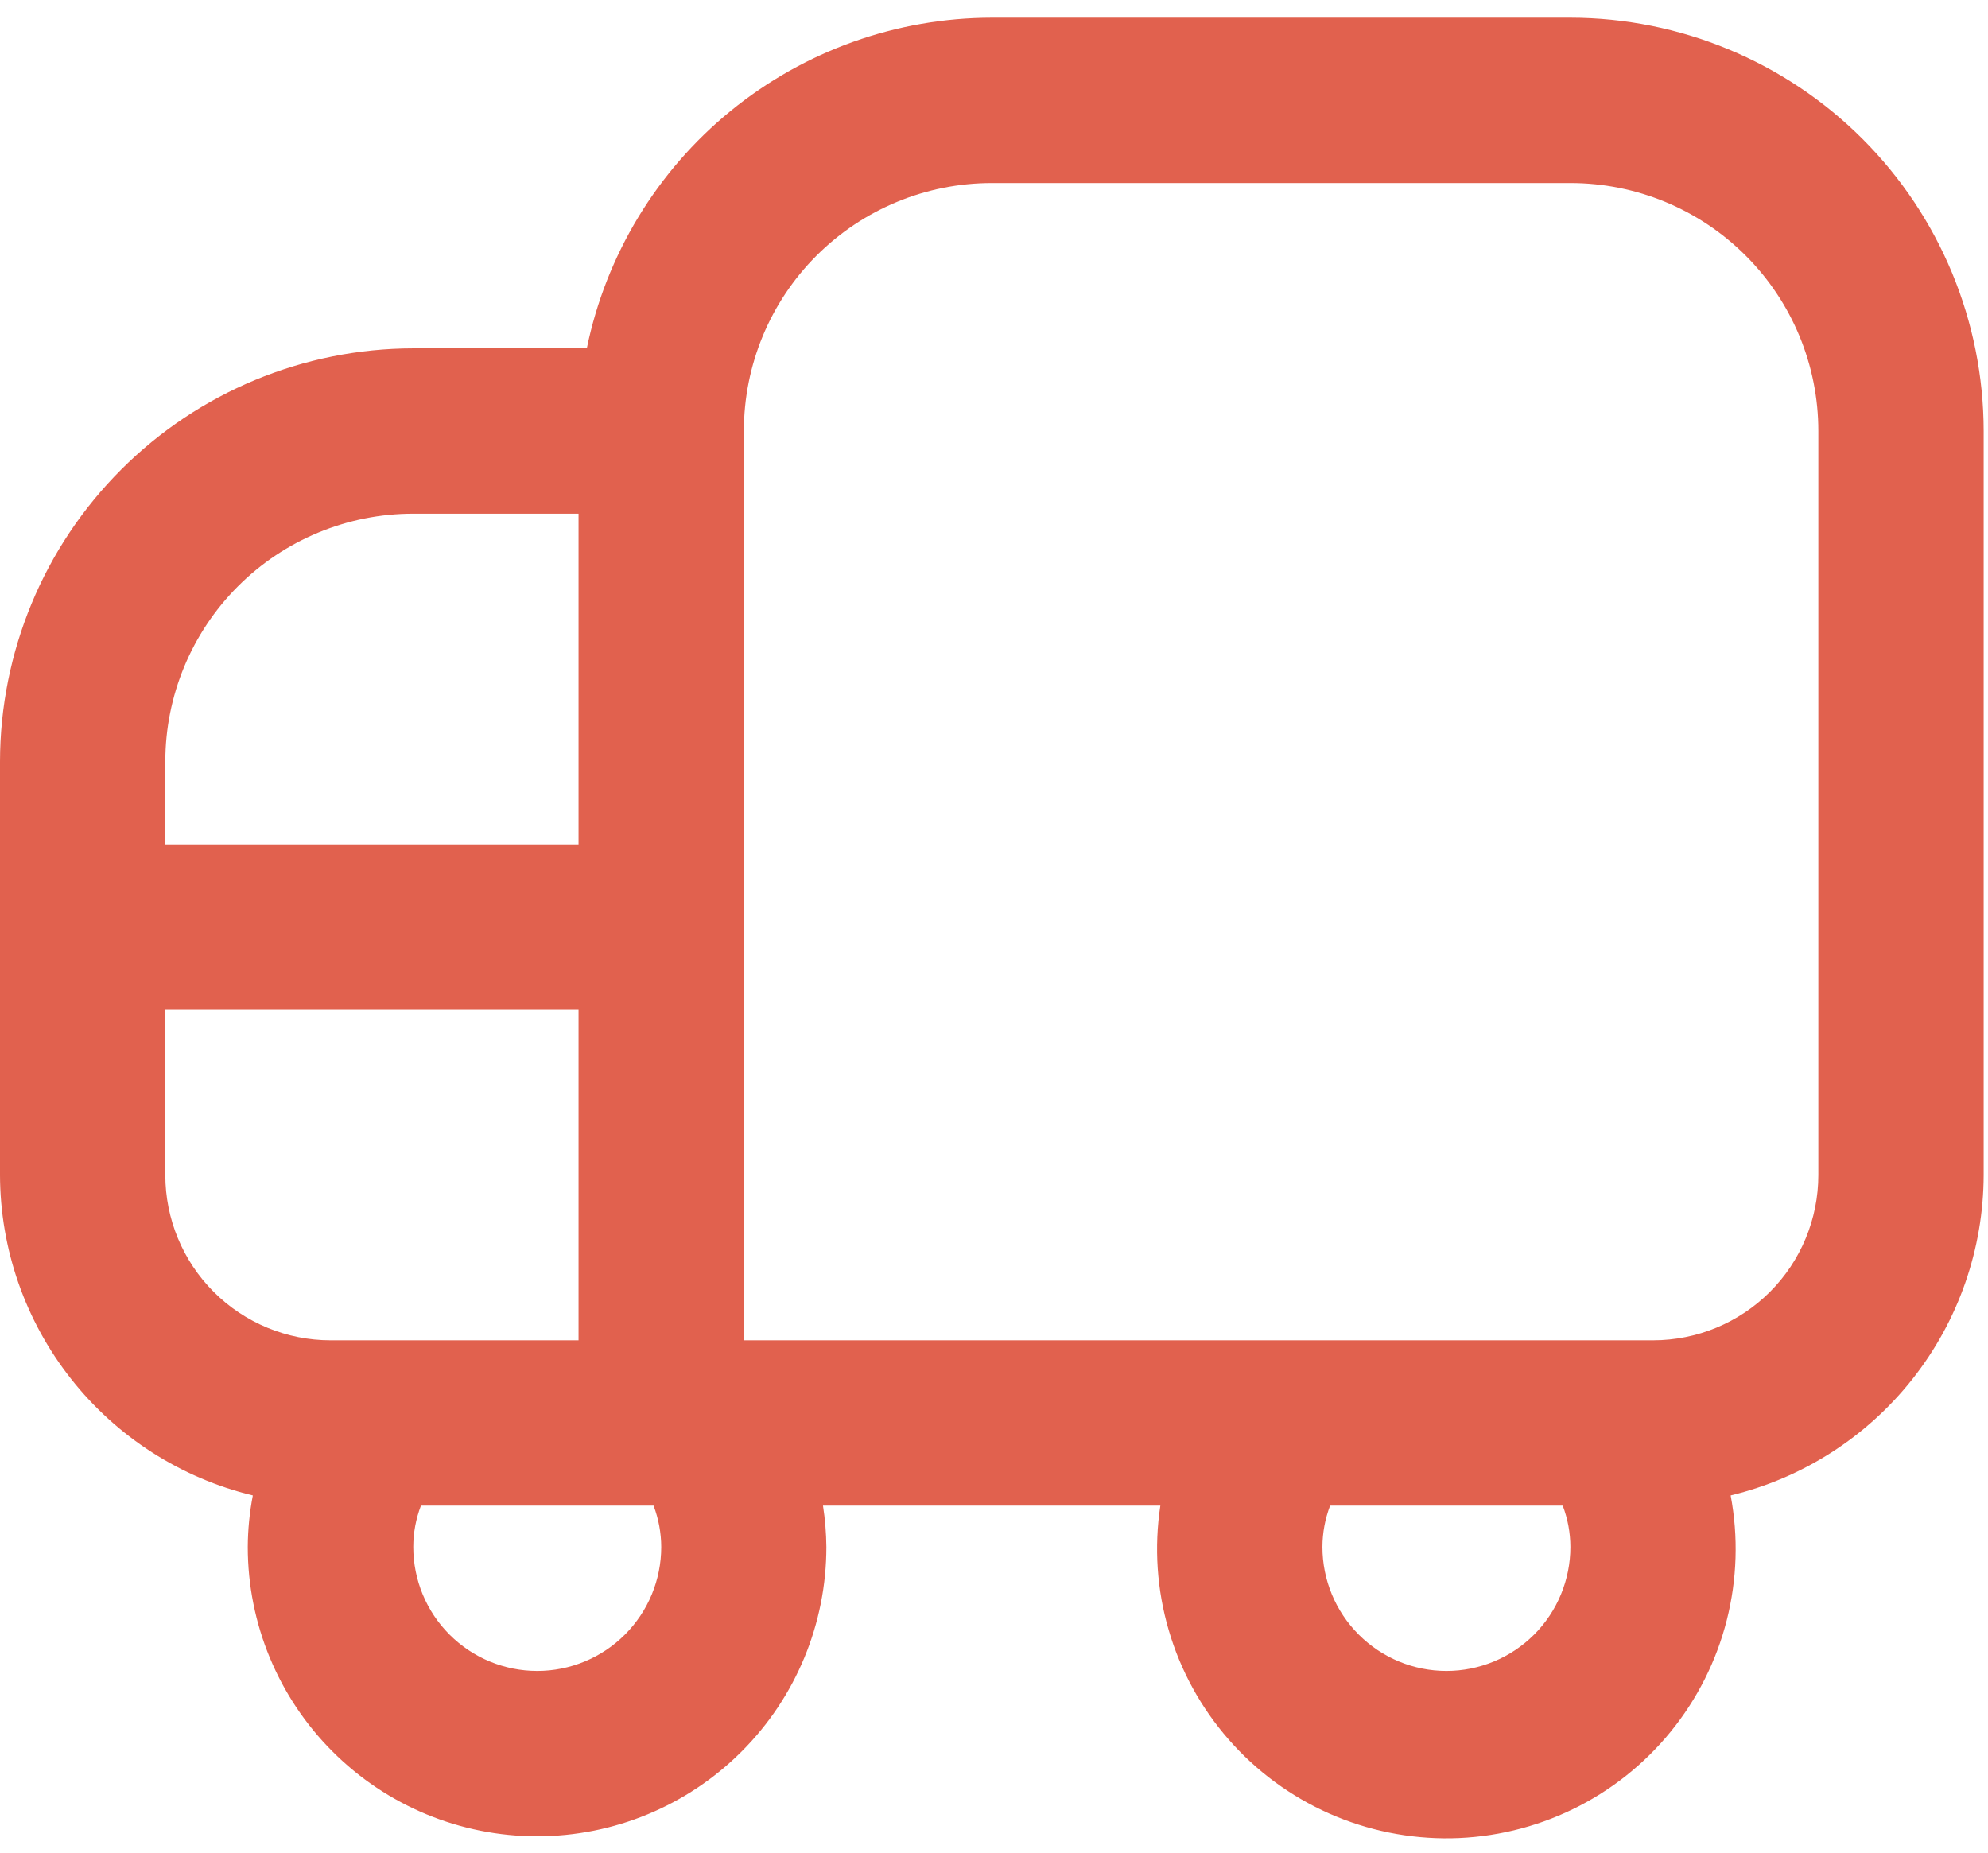 <svg width="44" height="41" viewBox="0 0 44 41" fill="none" xmlns="http://www.w3.org/2000/svg">
<path d="M9.147 7.709H12.988C13.413 5.645 14.536 3.79 16.169 2.457C17.802 1.124 19.844 0.395 21.952 0.392H34.757C37.182 0.395 39.507 1.36 41.222 3.074C42.937 4.789 43.901 7.114 43.904 9.539V26.003C43.9 27.641 43.345 29.231 42.33 30.517C41.315 31.803 39.897 32.711 38.304 33.095C38.477 34.011 38.447 34.953 38.218 35.856C37.989 36.759 37.565 37.601 36.977 38.323C36.389 39.045 35.65 39.631 34.812 40.038C33.974 40.445 33.058 40.665 32.127 40.682C31.195 40.698 30.271 40.511 29.419 40.134C28.568 39.757 27.808 39.198 27.195 38.497C26.581 37.796 26.128 36.97 25.867 36.076C25.605 35.182 25.542 34.241 25.682 33.32H18.215C18.262 33.623 18.287 33.929 18.29 34.235C18.29 35.933 17.615 37.562 16.414 38.762C15.214 39.963 13.585 40.638 11.887 40.638C10.189 40.638 8.56 39.963 7.36 38.762C6.159 37.562 5.484 35.933 5.484 34.235C5.486 33.852 5.524 33.471 5.596 33.095C4.004 32.71 2.587 31.802 1.573 30.516C0.558 29.23 0.004 27.641 -9.53674e-07 26.003V16.856C0.003 14.431 0.968 12.106 2.682 10.392C4.397 8.677 6.722 7.712 9.147 7.709V7.709ZM3.659 16.856V18.686H12.805V11.368H9.147C7.691 11.368 6.295 11.946 5.266 12.976C4.237 14.005 3.659 15.401 3.659 16.856ZM40.245 26.003V9.539C40.245 8.083 39.667 6.687 38.638 5.658C37.609 4.629 36.213 4.051 34.757 4.051H21.952C20.497 4.051 19.101 4.629 18.071 5.658C17.042 6.687 16.464 8.083 16.464 9.539V29.662H36.587C37.557 29.662 38.488 29.276 39.174 28.59C39.86 27.904 40.245 26.973 40.245 26.003ZM29.269 34.235C29.269 34.963 29.558 35.661 30.073 36.175C30.588 36.69 31.286 36.979 32.013 36.979C32.741 36.979 33.439 36.69 33.954 36.175C34.468 35.661 34.757 34.963 34.757 34.235C34.756 33.922 34.699 33.612 34.587 33.32H29.439C29.328 33.612 29.27 33.922 29.269 34.235V34.235ZM11.891 36.979C12.618 36.979 13.316 36.69 13.831 36.175C14.346 35.661 14.635 34.963 14.635 34.235C14.634 33.922 14.576 33.612 14.465 33.32H9.317C9.205 33.612 9.147 33.922 9.147 34.235C9.147 34.963 9.436 35.661 9.95 36.175C10.465 36.69 11.163 36.979 11.891 36.979ZM7.317 29.662H12.805V22.344H3.659V26.003C3.659 26.973 4.044 27.904 4.73 28.59C5.416 29.276 6.347 29.662 7.317 29.662Z" fill="#E1614E"/>
</svg>
